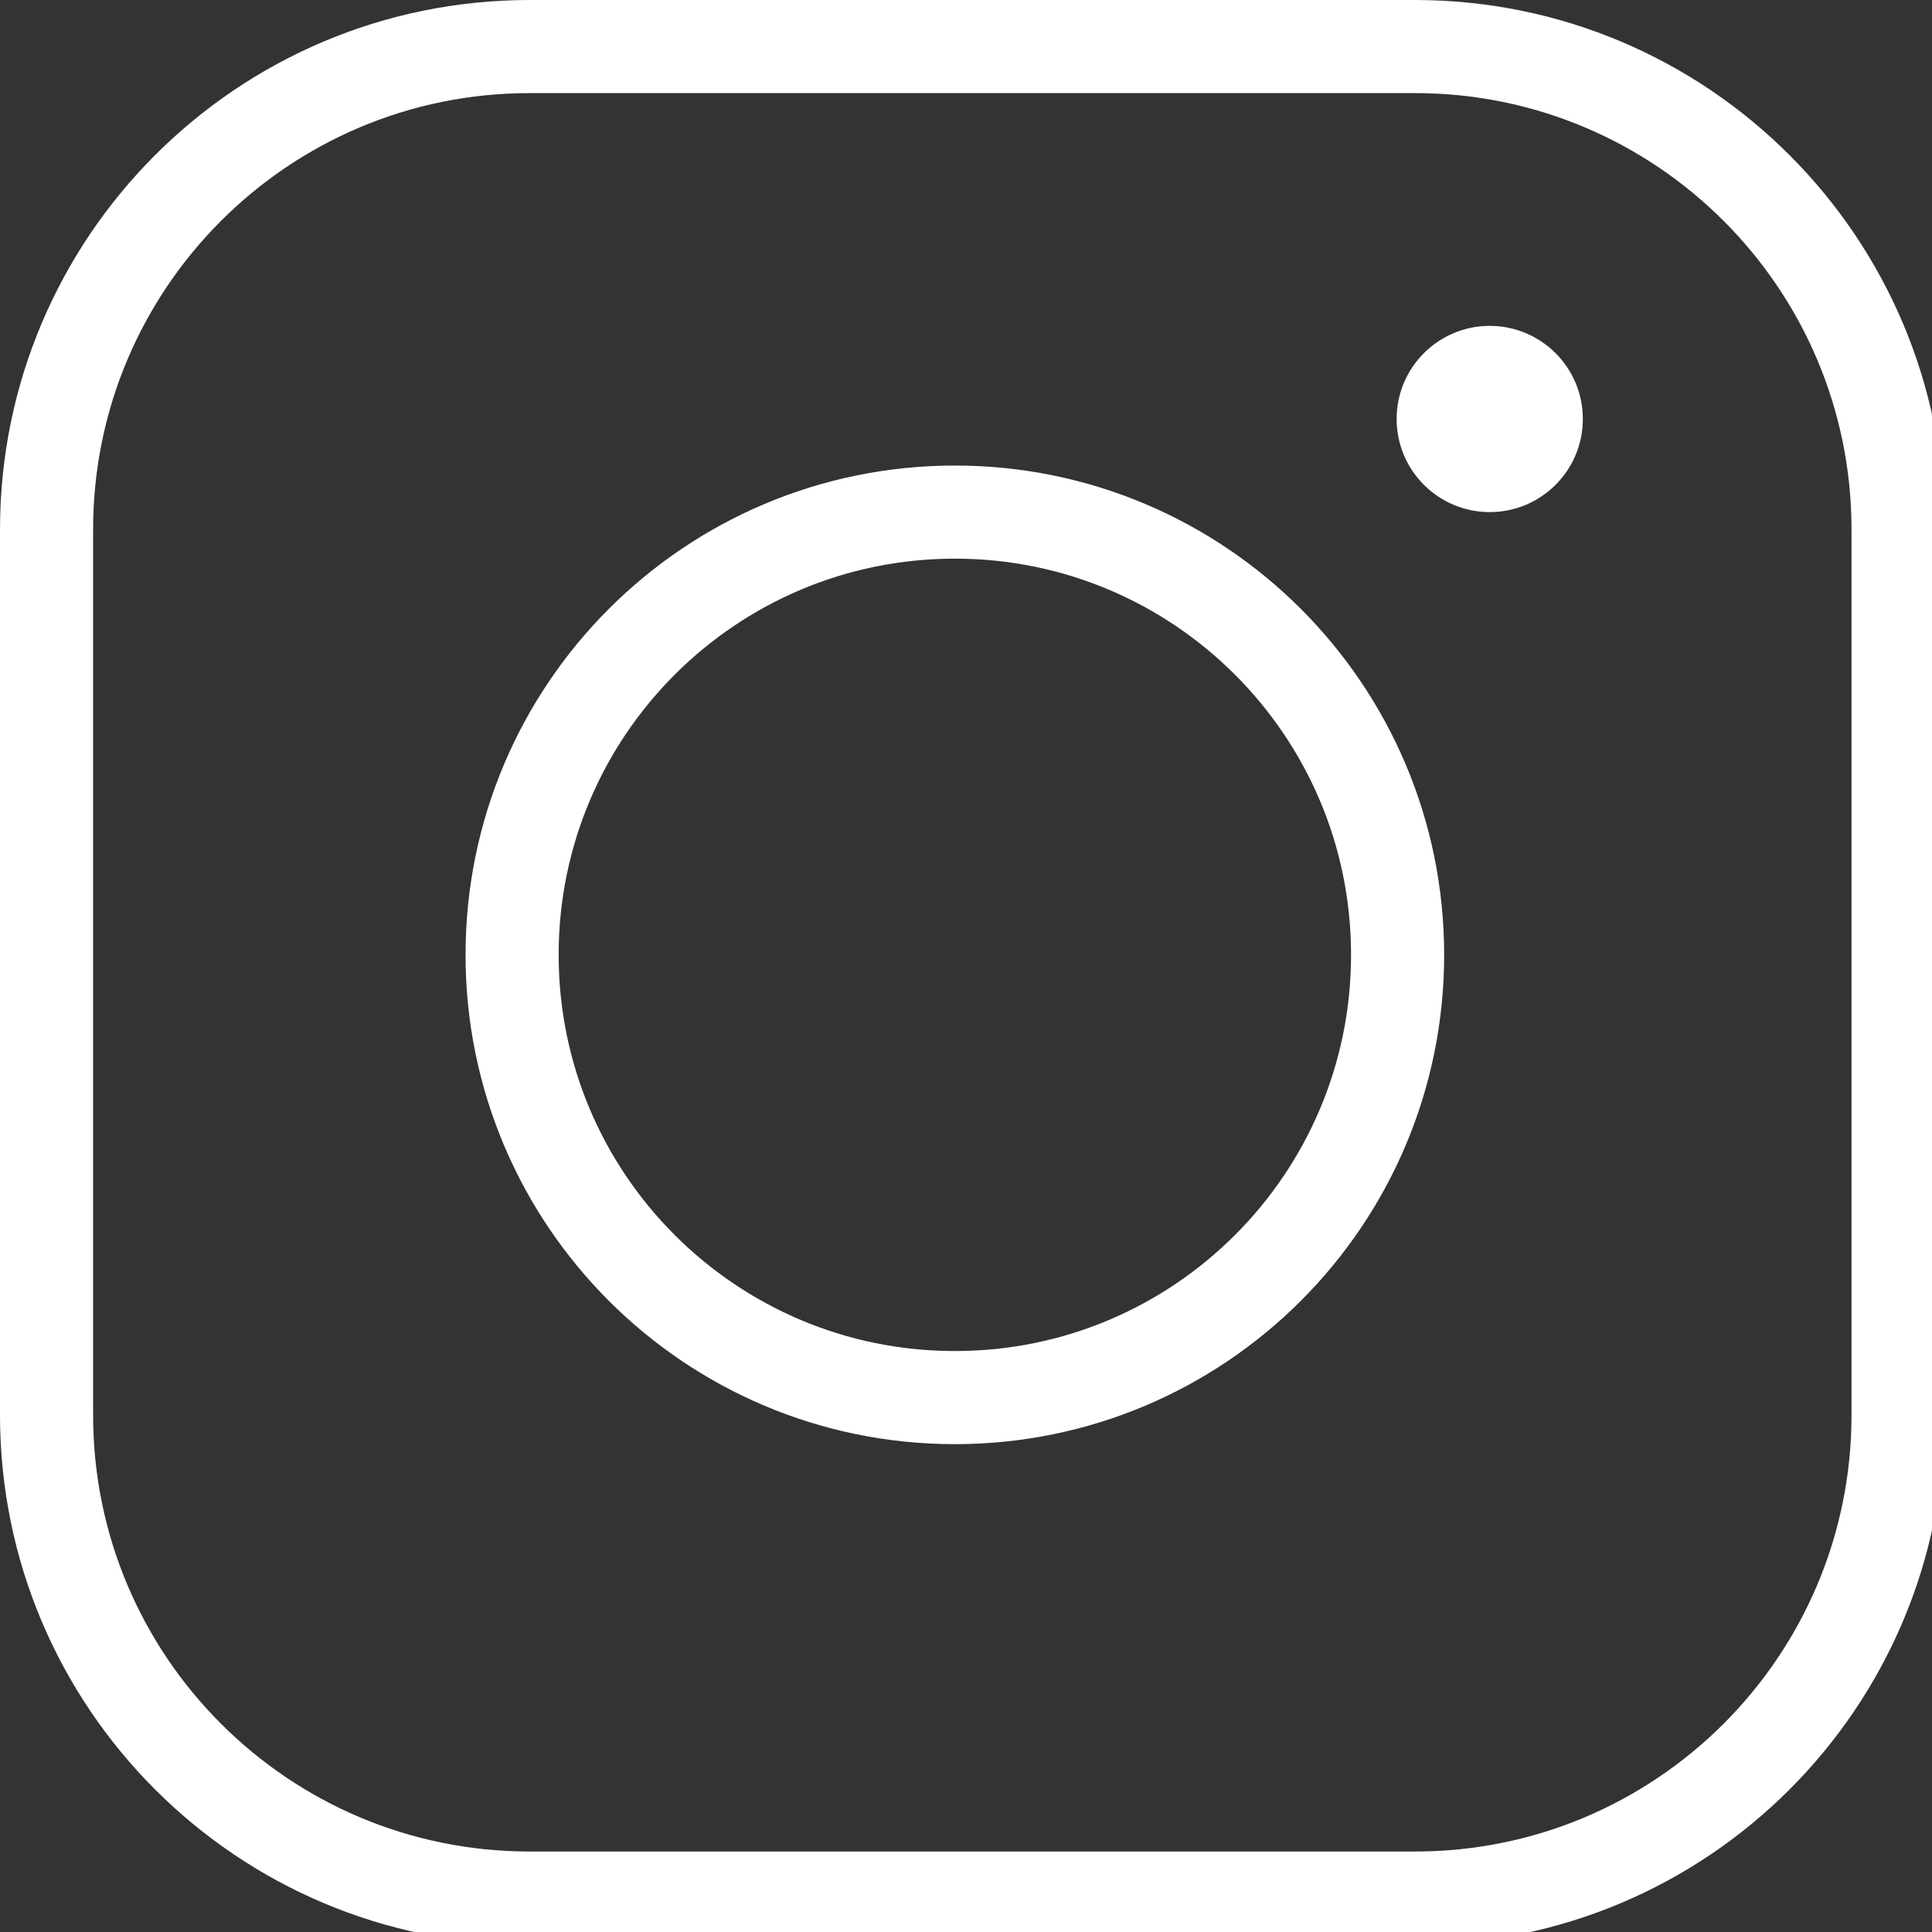 <?xml version="1.0" encoding="UTF-8" standalone="no"?> <svg xmlns="http://www.w3.org/2000/svg" xmlns:xlink="http://www.w3.org/1999/xlink" xmlns:serif="http://www.serif.com/" width="100%" height="100%" viewBox="0 0 83 83" version="1.1" xml:space="preserve" style="fill-rule:evenodd;clip-rule:evenodd;stroke-linecap:round;stroke-linejoin:round;"><rect x="0" y="0" width="83" height="83" fill="#333333" stroke="none"/> <g> <clipPath id="_clip1"> <rect x="0" y="0" width="83" height="83"></rect> </clipPath> <g clip-path="url(#_clip1)"> <path d="M60.792,2L22.75,2C11.29,2 2,11.29 2,22.75L2,60.792C2,72.252 11.29,81.542 22.75,81.542L60.792,81.542C72.252,81.542 81.542,72.252 81.542,60.792L81.542,22.75C81.542,11.29 72.252,2 60.792,2Z" style="fill:white;fill-opacity:0;fill-rule:nonzero;stroke:white;stroke-width:4px;"></path> <path d="M41.021,60.042C51.526,60.042 60.042,51.526 60.042,41.021C60.042,30.516 51.526,22 41.021,22C30.516,22 22,30.516 22,41.021C22,51.526 30.516,60.042 41.021,60.042Z" style="fill:none;fill-rule:nonzero;stroke:white;stroke-width:4px;"></path> <circle cx="64" cy="18" r="4" style="fill:white;"></circle> </g> </g> </svg> 
